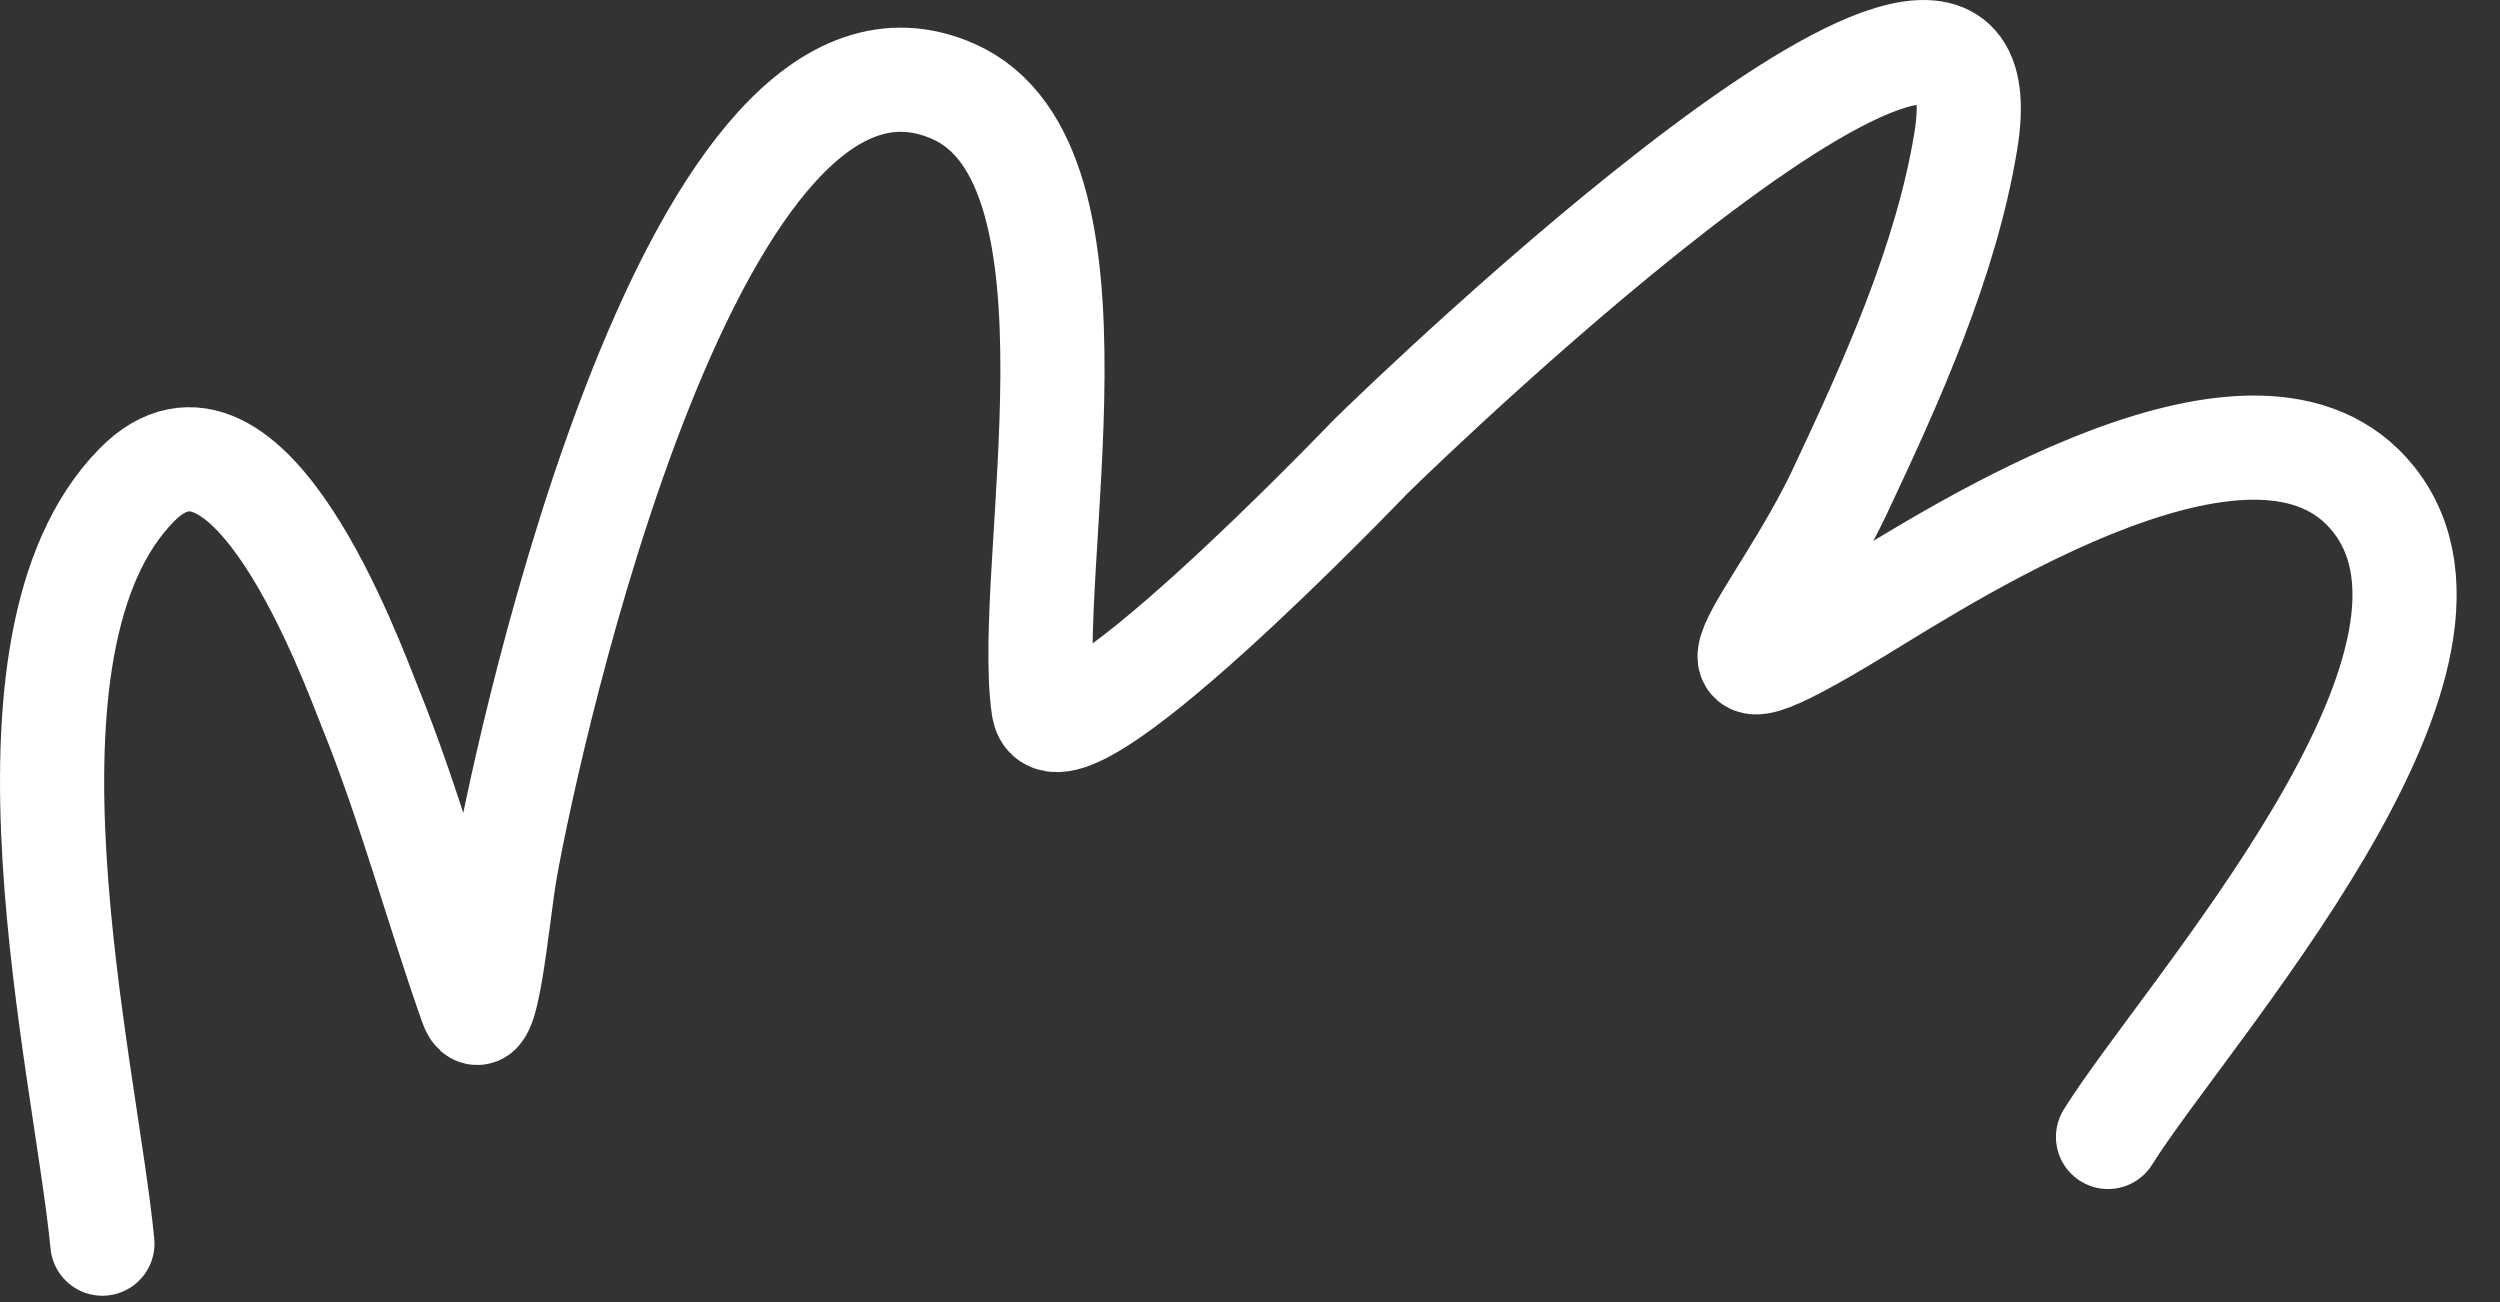 <?xml version="1.0" encoding="UTF-8"?> <svg xmlns="http://www.w3.org/2000/svg" width="48" height="25" viewBox="0 0 48 25" fill="none"><rect x="0" y="0" width="48" height="25" fill="#333333" stroke="none"/> <path d="M1.966 23.878C1.645 20.52 -0.383 12.369 2.626 9.312C4.758 7.145 6.776 12.766 7.109 13.59C7.857 15.439 8.382 17.397 9.044 19.28C9.34 20.122 9.548 17.564 9.704 16.686C10.153 14.153 13.331 -0.444 18.307 1.756C21.463 3.151 19.642 10.931 20.036 13.59C20.26 15.098 26.23 8.853 26.318 8.765C27.127 7.964 38.711 -3.18 37.743 2.712C37.363 5.022 36.318 7.329 35.33 9.426C34.141 11.95 31.924 14.019 35.694 11.724C37.558 10.59 43.374 6.825 45.572 9.585C48.078 12.732 41.96 19.452 40.474 21.829" stroke="white" stroke-width="2" stroke-linecap="round"></path> </svg> 
